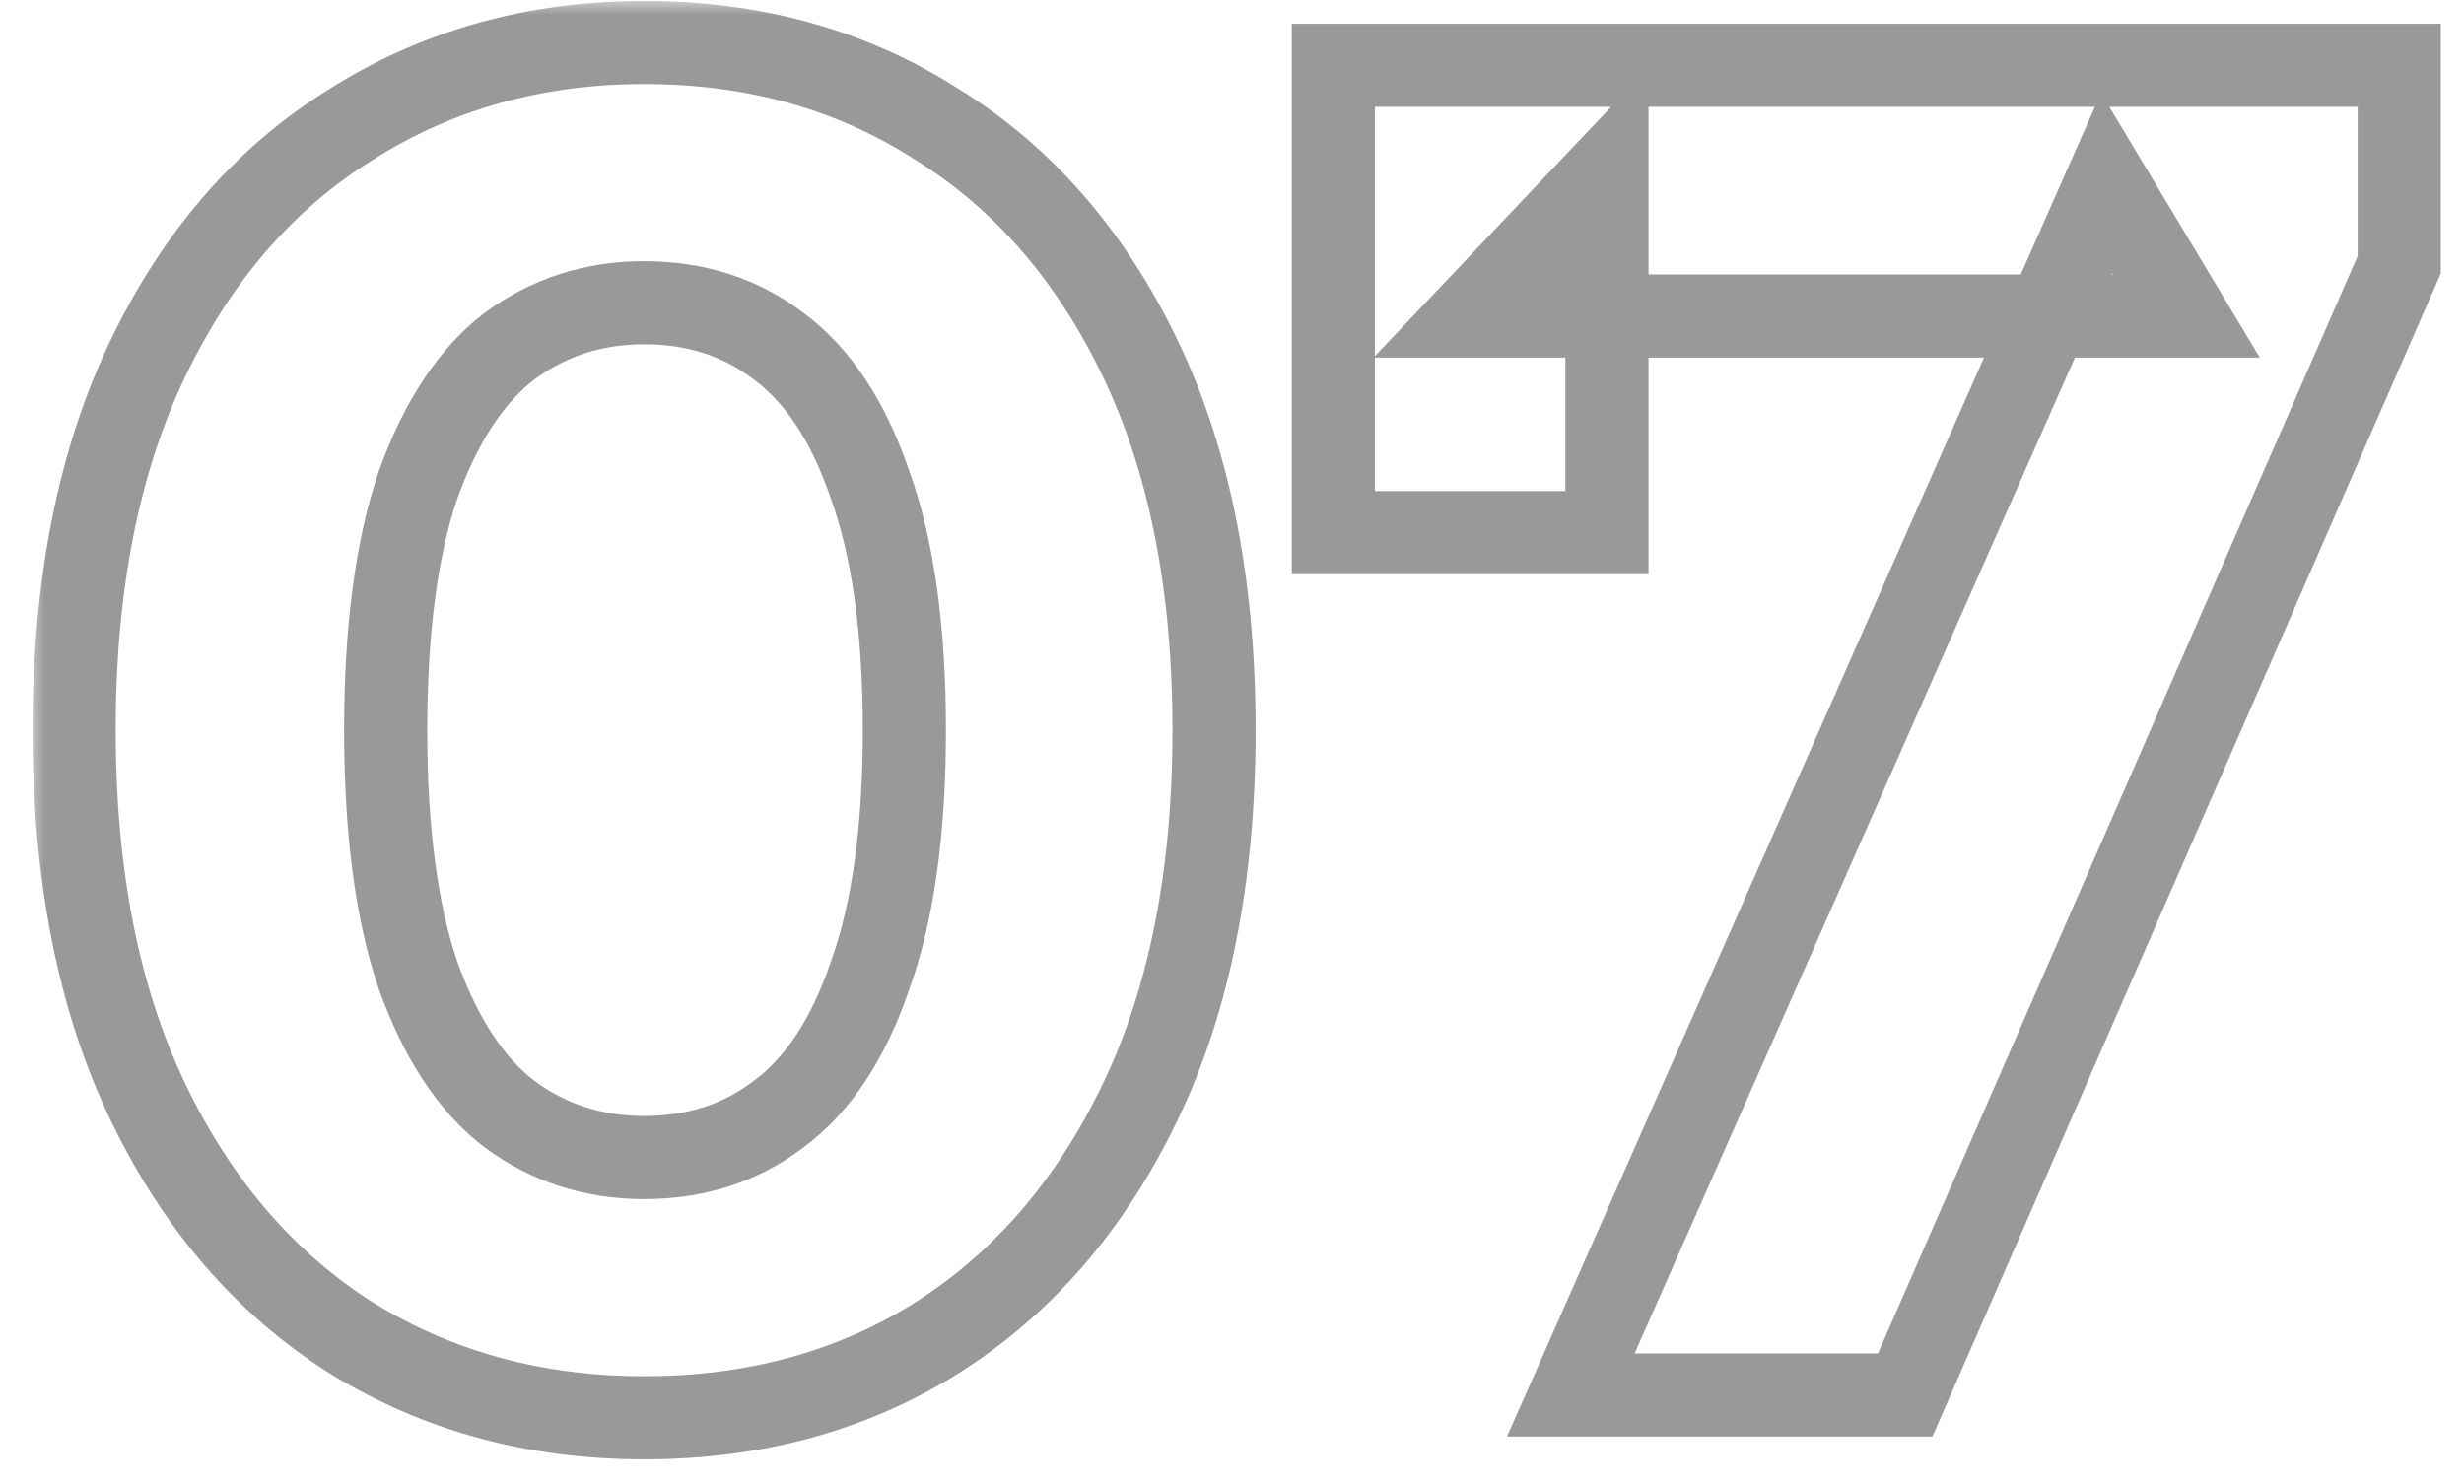 <?xml version="1.0" encoding="UTF-8"?> <svg xmlns="http://www.w3.org/2000/svg" width="83" height="50" viewBox="0 0 83 50" fill="none"><g opacity="0.4"><mask id="path-1-outside-1_9_148" maskUnits="userSpaceOnUse" x="1" y="0" width="82" height="50" fill="black"><rect fill="white" x="1" width="82" height="50"></rect><path d="M21.696 47.768C18.027 47.768 14.741 46.872 11.84 45.08C8.939 43.245 6.656 40.6 4.992 37.144C3.328 33.688 2.496 29.507 2.496 24.6C2.496 19.693 3.328 15.512 4.992 12.056C6.656 8.6 8.939 5.976 11.84 4.184C14.741 2.349 18.027 1.432 21.696 1.432C25.408 1.432 28.693 2.349 31.552 4.184C34.453 5.976 36.736 8.6 38.4 12.056C40.064 15.512 40.896 19.693 40.896 24.6C40.896 29.507 40.064 33.688 38.4 37.144C36.736 40.6 34.453 43.245 31.552 45.08C28.693 46.872 25.408 47.768 21.696 47.768ZM21.696 39C23.445 39 24.96 38.509 26.24 37.528C27.563 36.547 28.587 34.989 29.312 32.856C30.08 30.723 30.464 27.971 30.464 24.6C30.464 21.229 30.08 18.477 29.312 16.344C28.587 14.211 27.563 12.653 26.24 11.672C24.96 10.691 23.445 10.2 21.696 10.2C19.989 10.2 18.475 10.691 17.152 11.672C15.872 12.653 14.848 14.211 14.08 16.344C13.355 18.477 12.992 21.229 12.992 24.6C12.992 27.971 13.355 30.723 14.08 32.856C14.848 34.989 15.872 36.547 17.152 37.528C18.475 38.509 19.989 39 21.696 39ZM52.914 47L70.962 6.168L73.65 10.648H49.522L54.13 5.784V17.944H44.914V2.2H80.818V8.92L64.178 47H52.914Z"></path></mask><path d="M11.84 45.08L11.092 46.263L11.098 46.267L11.104 46.271L11.84 45.08ZM4.992 37.144L3.731 37.751L3.731 37.751L4.992 37.144ZM4.992 12.056L6.253 12.663L6.253 12.663L4.992 12.056ZM11.84 4.184L12.576 5.375L12.582 5.371L12.588 5.367L11.84 4.184ZM31.552 4.184L30.796 5.362L30.806 5.369L30.816 5.375L31.552 4.184ZM38.4 12.056L37.139 12.663L37.139 12.663L38.4 12.056ZM38.4 37.144L37.139 36.537L37.139 36.537L38.4 37.144ZM31.552 45.08L32.296 46.266L32.3 46.263L31.552 45.08ZM26.24 37.528L25.406 36.404L25.397 36.41L25.388 36.417L26.24 37.528ZM29.312 32.856L27.995 32.382L27.991 32.394L27.986 32.405L29.312 32.856ZM29.312 16.344L27.986 16.795L27.991 16.806L27.995 16.818L29.312 16.344ZM26.24 11.672L25.388 12.783L25.397 12.79L25.406 12.796L26.24 11.672ZM17.152 11.672L16.318 10.548L16.309 10.554L16.3 10.561L17.152 11.672ZM14.08 16.344L12.763 15.87L12.758 15.882L12.755 15.893L14.08 16.344ZM14.08 32.856L12.755 33.307L12.758 33.319L12.763 33.33L14.08 32.856ZM17.152 37.528L16.3 38.639L16.309 38.646L16.318 38.652L17.152 37.528ZM21.696 47.768V46.368C18.266 46.368 15.239 45.534 12.576 43.889L11.84 45.08L11.104 46.271C14.244 48.21 17.787 49.168 21.696 49.168V47.768ZM11.84 45.08L12.588 43.897C9.934 42.218 7.817 39.785 6.253 36.537L4.992 37.144L3.731 37.751C5.495 41.415 7.943 44.272 11.092 46.263L11.84 45.08ZM4.992 37.144L6.253 36.537C4.702 33.315 3.896 29.353 3.896 24.6H2.496H1.096C1.096 29.66 1.954 34.061 3.731 37.751L4.992 37.144ZM2.496 24.6H3.896C3.896 19.847 4.702 15.885 6.253 12.663L4.992 12.056L3.731 11.449C1.954 15.139 1.096 19.54 1.096 24.6H2.496ZM4.992 12.056L6.253 12.663C7.816 9.417 9.929 7.01 12.576 5.375L11.84 4.184L11.104 2.993C7.948 4.942 5.496 7.783 3.731 11.449L4.992 12.056ZM11.84 4.184L12.588 5.367C15.25 3.684 18.273 2.832 21.696 2.832V1.432V0.032C17.781 0.032 14.233 1.015 11.092 3.001L11.84 4.184ZM21.696 1.432V2.832C25.166 2.832 28.184 3.686 30.796 5.362L31.552 4.184L32.308 3.006C29.203 1.013 25.65 0.032 21.696 0.032V1.432ZM31.552 4.184L30.816 5.375C33.463 7.01 35.576 9.417 37.139 12.663L38.4 12.056L39.661 11.449C37.896 7.783 35.444 4.942 32.288 2.993L31.552 4.184ZM38.4 12.056L37.139 12.663C38.69 15.885 39.496 19.847 39.496 24.6H40.896H42.296C42.296 19.54 41.438 15.139 39.661 11.449L38.4 12.056ZM40.896 24.6H39.496C39.496 29.353 38.69 33.315 37.139 36.537L38.4 37.144L39.661 37.751C41.438 34.061 42.296 29.66 42.296 24.6H40.896ZM38.4 37.144L37.139 36.537C35.575 39.785 33.458 42.218 30.804 43.897L31.552 45.08L32.3 46.263C35.449 44.272 37.897 41.415 39.661 37.751L38.4 37.144ZM31.552 45.08L30.808 43.894C28.195 45.532 25.172 46.368 21.696 46.368V47.768V49.168C25.644 49.168 29.192 48.212 32.296 46.266L31.552 45.08ZM21.696 39V40.4C23.726 40.4 25.546 39.824 27.092 38.639L26.24 37.528L25.388 36.417C24.374 37.195 23.165 37.6 21.696 37.6V39ZM26.24 37.528L27.074 38.652C28.695 37.45 29.854 35.613 30.637 33.307L29.312 32.856L27.986 32.405C27.32 34.366 26.43 35.644 25.406 36.404L26.24 37.528ZM29.312 32.856L30.629 33.33C31.472 30.99 31.864 28.061 31.864 24.6H30.464H29.064C29.064 27.88 28.688 30.456 27.995 32.382L29.312 32.856ZM30.464 24.6H31.864C31.864 21.139 31.472 18.21 30.629 15.87L29.312 16.344L27.995 16.818C28.688 18.744 29.064 21.32 29.064 24.6H30.464ZM29.312 16.344L30.637 15.893C29.854 13.587 28.695 11.751 27.074 10.548L26.24 11.672L25.406 12.796C26.43 13.556 27.32 14.834 27.986 16.795L29.312 16.344ZM26.24 11.672L27.092 10.561C25.546 9.376 23.726 8.8 21.696 8.8V10.2V11.6C23.165 11.6 24.374 12.005 25.388 12.783L26.24 11.672ZM21.696 10.2V8.8C19.701 8.8 17.891 9.38 16.318 10.548L17.152 11.672L17.986 12.796C19.058 12.001 20.278 11.6 21.696 11.6V10.2ZM17.152 11.672L16.3 10.561C14.737 11.759 13.586 13.582 12.763 15.87L14.08 16.344L15.397 16.818C16.11 14.839 17.007 13.547 18.004 12.783L17.152 11.672ZM14.08 16.344L12.755 15.893C11.962 18.225 11.592 21.144 11.592 24.6H12.992H14.392C14.392 21.314 14.748 18.73 15.405 16.795L14.08 16.344ZM12.992 24.6H11.592C11.592 28.056 11.962 30.975 12.755 33.307L14.08 32.856L15.405 32.405C14.748 30.47 14.392 27.886 14.392 24.6H12.992ZM14.08 32.856L12.763 33.33C13.586 35.618 14.737 37.441 16.3 38.639L17.152 37.528L18.004 36.417C17.007 35.653 16.11 34.361 15.397 32.382L14.08 32.856ZM17.152 37.528L16.318 38.652C17.891 39.819 19.701 40.4 21.696 40.4V39V37.6C20.278 37.6 19.058 37.199 17.986 36.404L17.152 37.528ZM52.914 47L51.633 46.434L50.764 48.4H52.914V47ZM70.962 6.168L72.162 5.448L70.773 3.132L69.681 5.602L70.962 6.168ZM73.65 10.648V12.048H76.123L74.85 9.928L73.65 10.648ZM49.522 10.648L48.506 9.685L46.267 12.048H49.522V10.648ZM54.13 5.784H55.53V2.271L53.114 4.821L54.13 5.784ZM54.13 17.944V19.344H55.53V17.944H54.13ZM44.914 17.944H43.514V19.344H44.914V17.944ZM44.914 2.2V0.8H43.514V2.2H44.914ZM80.818 2.2H82.218V0.8H80.818V2.2ZM80.818 8.92L82.101 9.481L82.218 9.213V8.92H80.818ZM64.178 47V48.4H65.094L65.461 47.561L64.178 47ZM52.914 47L54.194 47.566L72.243 6.734L70.962 6.168L69.681 5.602L51.633 46.434L52.914 47ZM70.962 6.168L69.761 6.888L72.45 11.368L73.65 10.648L74.85 9.928L72.162 5.448L70.962 6.168ZM73.65 10.648V9.248H49.522V10.648V12.048H73.65V10.648ZM49.522 10.648L50.538 11.611L55.146 6.747L54.13 5.784L53.114 4.821L48.506 9.685L49.522 10.648ZM54.13 5.784H52.73V17.944H54.13H55.53V5.784H54.13ZM54.13 17.944V16.544H44.914V17.944V19.344H54.13V17.944ZM44.914 17.944H46.314V2.2H44.914H43.514V17.944H44.914ZM44.914 2.2V3.6H80.818V2.2V0.8H44.914V2.2ZM80.818 2.2H79.418V8.92H80.818H82.218V2.2H80.818ZM80.818 8.92L79.535 8.359L62.895 46.439L64.178 47L65.461 47.561L82.101 9.481L80.818 8.92ZM64.178 47V45.6H52.914V47V48.4H64.178V47Z" fill="black" mask="url(#path-1-outside-1_9_148)"></path></g></svg> 